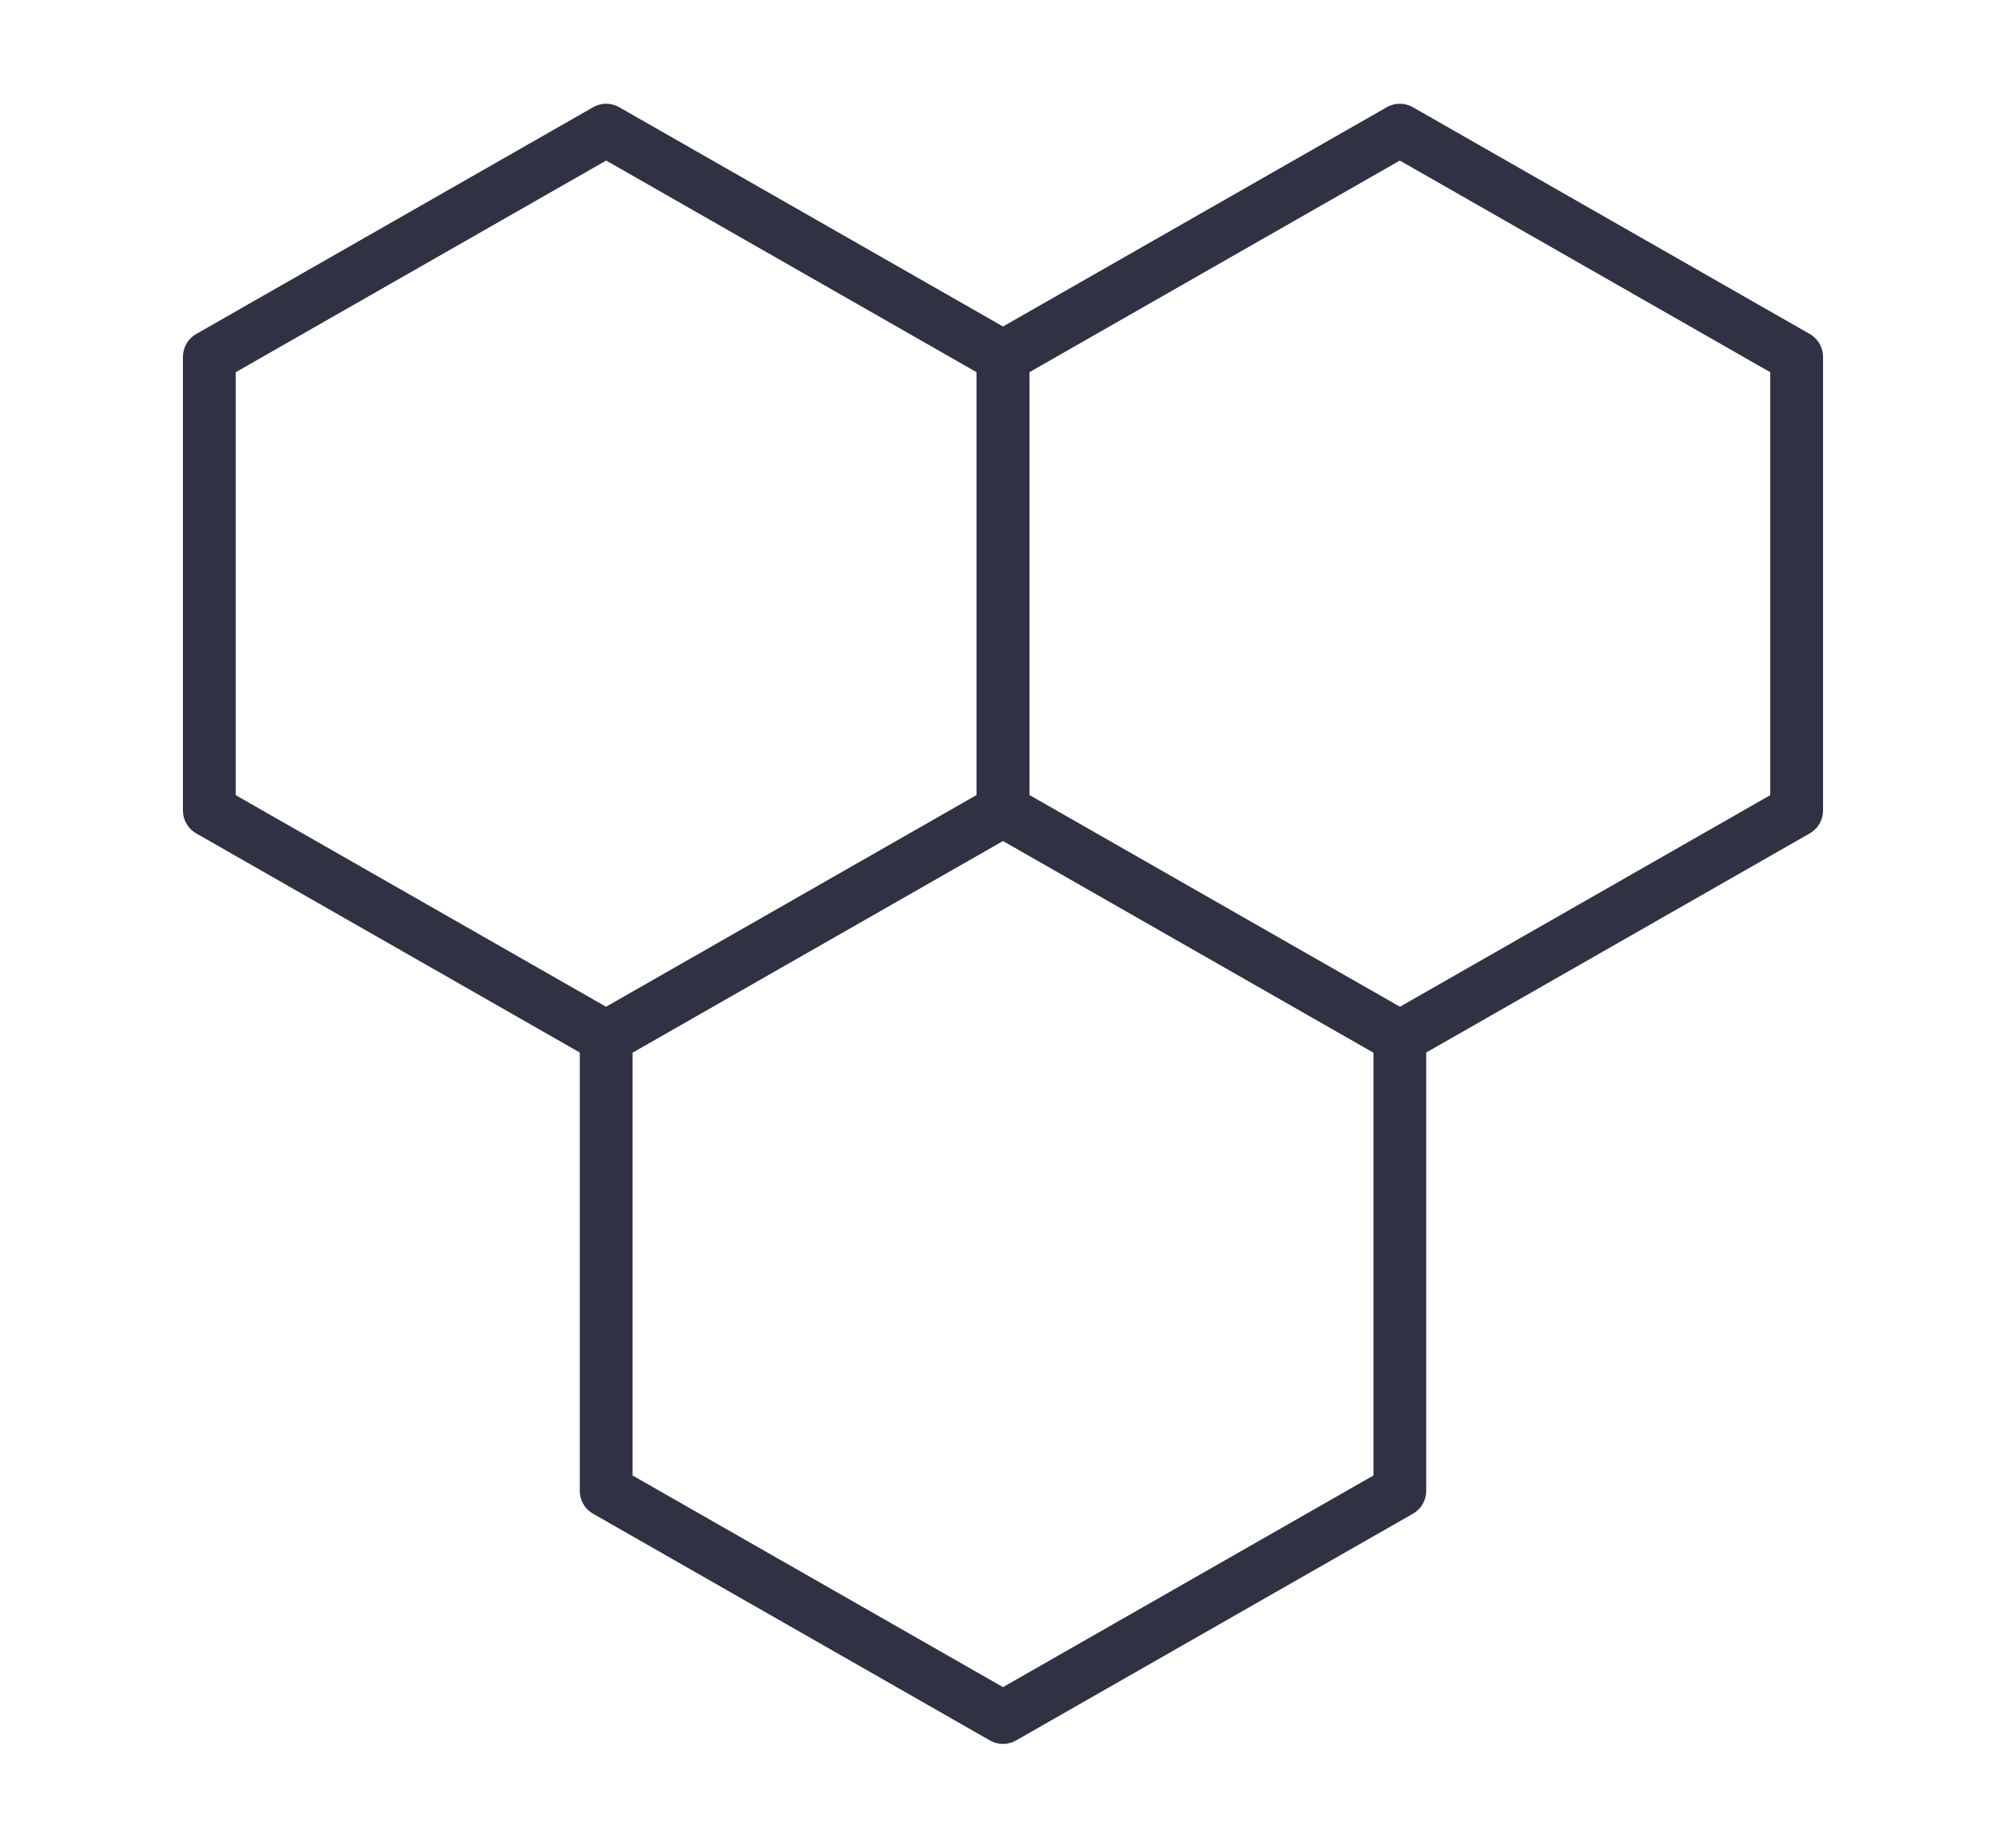 <?xml version="1.0" encoding="utf-8"?>
<!-- Generator: Adobe Illustrator 16.0.0, SVG Export Plug-In . SVG Version: 6.00 Build 0)  -->
<!DOCTYPE svg PUBLIC "-//W3C//DTD SVG 1.1//EN" "http://www.w3.org/Graphics/SVG/1.1/DTD/svg11.dtd">
<svg version="1.1" id="레이어_1" xmlns="http://www.w3.org/2000/svg" xmlns:xlink="http://www.w3.org/1999/xlink" x="0px"
	 y="0px" width="76px" height="70px" viewBox="0 0 76 70" enable-background="new 0 0 76 70" xml:space="preserve">
<g display="none">
	
		<circle display="inline" fill="none" stroke="#303244" stroke-width="2" stroke-linecap="round" stroke-linejoin="round" stroke-miterlimit="10" cx="38" cy="35" r="13.043"/>
	
		<path display="inline" fill="none" stroke="#303244" stroke-width="2" stroke-linecap="round" stroke-linejoin="round" stroke-miterlimit="10" d="
		M30.174,35c0-4.322,3.504-7.826,7.826-7.826"/>
	
		<circle display="inline" fill="none" stroke="#303244" stroke-width="2" stroke-linecap="round" stroke-linejoin="round" stroke-miterlimit="10" cx="17.13" cy="55.87" r="9.13"/>
	
		<path display="inline" fill="none" stroke="#303244" stroke-width="2" stroke-linecap="round" stroke-linejoin="round" stroke-miterlimit="10" d="
		M13.217,55.87c0-2.16,1.751-3.913,3.913-3.913"/>
	
		<circle display="inline" fill="none" stroke="#303244" stroke-width="2" stroke-linecap="round" stroke-linejoin="round" stroke-miterlimit="10" cx="14.522" cy="11.522" r="6.522"/>
	
		<circle display="inline" fill="none" stroke="#303244" stroke-width="2" stroke-linecap="round" stroke-linejoin="round" stroke-miterlimit="10" cx="60.174" cy="12.826" r="7.826"/>
	
		<circle display="inline" fill="none" stroke="#303244" stroke-width="2" stroke-linecap="round" stroke-linejoin="round" stroke-miterlimit="10" cx="61.479" cy="58.478" r="6.522"/>
	
		<line display="inline" fill="none" stroke="#303244" stroke-width="2" stroke-linecap="round" stroke-linejoin="round" stroke-miterlimit="10" x1="23.586" y1="49.414" x2="28.776" y2="44.225"/>
	
		<line display="inline" fill="none" stroke="#303244" stroke-width="2" stroke-linecap="round" stroke-linejoin="round" stroke-miterlimit="10" x1="47.225" y1="44.225" x2="56.913" y2="53.913"/>
	
		<line display="inline" fill="none" stroke="#303244" stroke-width="2" stroke-linecap="round" stroke-linejoin="round" stroke-miterlimit="10" x1="47.225" y1="25.776" x2="54.641" y2="18.36"/>
	
		<line display="inline" fill="none" stroke="#303244" stroke-width="2" stroke-linecap="round" stroke-linejoin="round" stroke-miterlimit="10" x1="28.776" y1="25.776" x2="19.133" y2="16.133"/>
</g>
<g display="none">
	<g display="inline">
		<path fill="none" stroke="#303244" stroke-width="2" stroke-linecap="round" stroke-linejoin="round" stroke-miterlimit="10" d="
			M32.974,63.725C17.109,63.725,4.25,50.863,4.25,35c0-15.864,12.859-28.724,28.724-28.724"/>
		<path fill="none" stroke="#303244" stroke-width="2" stroke-linecap="round" stroke-linejoin="round" stroke-miterlimit="10" d="
			M45.461,43.9c-3.343,3.109-7.708,4.996-12.487,4.996c-4.78,0-9.145-1.887-12.488-4.996"/>
		<path fill="none" stroke="#303244" stroke-width="2" stroke-linecap="round" stroke-linejoin="round" stroke-miterlimit="10" d="
			M37.969,28.916c1.337-1.556,3.083-2.5,4.995-2.5c1.911,0,3.657,0.944,4.995,2.5"/>
		<path fill="none" stroke="#303244" stroke-width="2" stroke-linecap="round" stroke-linejoin="round" stroke-miterlimit="10" d="
			M17.988,28.916c1.338-1.556,3.084-2.5,4.994-2.5c1.912,0,3.658,0.944,4.996,2.5"/>
	</g>
	<g display="inline">
		
			<line fill="none" stroke="#303244" stroke-width="2" stroke-linecap="round" stroke-linejoin="round" stroke-miterlimit="10" x1="61.697" y1="30.691" x2="61.697" y2="24.947"/>
		
			<line fill="none" stroke="#303244" stroke-width="2" stroke-linecap="round" stroke-linejoin="round" stroke-miterlimit="10" x1="61.697" y1="45.053" x2="61.697" y2="39.309"/>
		
			<line fill="none" stroke="#303244" stroke-width="2" stroke-linecap="round" stroke-linejoin="round" stroke-miterlimit="10" x1="57.389" y1="35" x2="51.645" y2="35"/>
		
			<line fill="none" stroke="#303244" stroke-width="2" stroke-linecap="round" stroke-linejoin="round" stroke-miterlimit="10" x1="71.75" y1="35" x2="66.005" y2="35"/>
		
			<line fill="none" stroke="#303244" stroke-width="2" stroke-linecap="round" stroke-linejoin="round" stroke-miterlimit="10" x1="58.65" y1="31.954" x2="54.589" y2="27.892"/>
		
			<line fill="none" stroke="#303244" stroke-width="2" stroke-linecap="round" stroke-linejoin="round" stroke-miterlimit="10" x1="68.805" y1="42.107" x2="64.743" y2="38.046"/>
		
			<line fill="none" stroke="#303244" stroke-width="2" stroke-linecap="round" stroke-linejoin="round" stroke-miterlimit="10" x1="58.65" y1="38.046" x2="54.589" y2="42.107"/>
		
			<line fill="none" stroke="#303244" stroke-width="2" stroke-linecap="round" stroke-linejoin="round" stroke-miterlimit="10" x1="68.805" y1="27.892" x2="64.743" y2="31.954"/>
	</g>
</g>
<g display="none">
	
		<path display="inline" fill="none" stroke="#303244" stroke-width="2" stroke-linecap="round" stroke-linejoin="round" stroke-miterlimit="10" d="
		M38,13.523L38,13.523C42.137,23.174,49.826,30.864,59.479,35l0,0l0,0C49.826,39.137,42.137,46.826,38,56.479l0,0l0,0
		C33.864,46.826,26.174,39.137,16.522,35l0,0l0,0C26.174,30.864,33.864,23.174,38,13.523L38,13.523z"/>
	
		<line display="inline" fill="none" stroke="#303244" stroke-width="2" stroke-linecap="round" stroke-linejoin="round" stroke-miterlimit="10" x1="38" y1="7.386" x2="38" y2="1.25"/>
	
		<line display="inline" fill="none" stroke="#303244" stroke-width="2" stroke-linecap="round" stroke-linejoin="round" stroke-miterlimit="10" x1="38" y1="68.75" x2="38" y2="62.613"/>
	
		<line display="inline" fill="none" stroke="#303244" stroke-width="2" stroke-linecap="round" stroke-linejoin="round" stroke-miterlimit="10" x1="10.386" y1="35" x2="4.25" y2="35"/>
	
		<line display="inline" fill="none" stroke="#303244" stroke-width="2" stroke-linecap="round" stroke-linejoin="round" stroke-miterlimit="10" x1="71.75" y1="35" x2="65.613" y2="35"/>
	
		<line display="inline" fill="none" stroke="#303244" stroke-width="2" stroke-linecap="round" stroke-linejoin="round" stroke-miterlimit="10" x1="57.525" y1="15.473" x2="61.865" y2="11.135"/>
	
		<line display="inline" fill="none" stroke="#303244" stroke-width="2" stroke-linecap="round" stroke-linejoin="round" stroke-miterlimit="10" x1="14.135" y1="58.865" x2="18.473" y2="54.525"/>
	
		<line display="inline" fill="none" stroke="#303244" stroke-width="2" stroke-linecap="round" stroke-linejoin="round" stroke-miterlimit="10" x1="18.473" y1="15.473" x2="14.135" y2="11.135"/>
	
		<line display="inline" fill="none" stroke="#303244" stroke-width="2" stroke-linecap="round" stroke-linejoin="round" stroke-miterlimit="10" x1="61.865" y1="58.865" x2="57.525" y2="54.525"/>
</g>
<g display="none">
	
		<path display="inline" fill="none" stroke="#303244" stroke-width="2" stroke-linecap="round" stroke-linejoin="round" stroke-miterlimit="10" d="
		M3.152,44.091h10.046c4.288,0,7.987,3.001,8.881,7.195C24.188,61.161,30.518,68.333,38,68.333s13.813-7.172,15.919-17.047
		c0.896-4.194,4.595-7.195,8.883-7.195h10.046"/>
	
		<circle display="inline" fill="none" stroke="#303244" stroke-width="2" stroke-linecap="round" stroke-linejoin="round" stroke-miterlimit="10" cx="30.424" cy="12.273" r="10.606"/>
	
		<circle display="inline" fill="none" stroke="#303244" stroke-width="2" stroke-linecap="round" stroke-linejoin="round" stroke-miterlimit="10" cx="50.121" cy="28.939" r="7.576"/>
	
		<circle display="inline" fill="none" stroke="#303244" stroke-width="2" stroke-linecap="round" stroke-linejoin="round" stroke-miterlimit="10" cx="31.939" cy="39.545" r="6.061"/>
</g>
<g display="none">
	
		<polyline display="inline" fill="none" stroke="#303244" stroke-width="2" stroke-linecap="round" stroke-linejoin="round" stroke-miterlimit="10" points="
		2.405,67.5 61.214,67.5 73.596,59.762 	"/>
	
		<path display="inline" fill="none" stroke="#303244" stroke-width="2" stroke-linecap="round" stroke-linejoin="round" stroke-miterlimit="10" d="
		M2.405,61.31h52.619c3.419,0,6.19-2.771,6.19-6.19l0,0c0-3.419-2.771-6.19-6.19-6.19l0,0c-3.418,0-6.19,2.771-6.19,6.19"/>
	
		<path display="inline" fill="none" stroke="#303244" stroke-width="2" stroke-linecap="round" stroke-linejoin="round" stroke-miterlimit="10" d="
		M45.738,2.5L45.738,2.5c-3.875,9.041-11.078,16.244-20.119,20.119l0,0l0,0c9.041,3.875,16.244,11.078,20.119,20.119l0,0l0,0
		c3.875-9.041,11.078-16.244,20.119-20.119l0,0l0,0C56.816,18.744,49.613,11.541,45.738,2.5L45.738,2.5z"/>
	
		<path display="inline" fill="none" stroke="#303244" stroke-width="2" stroke-linecap="round" stroke-linejoin="round" stroke-miterlimit="10" d="
		M25.619,30.357L25.619,30.357c-2.385,5.563-6.818,9.997-12.381,12.381l0,0l0,0c5.563,2.385,9.996,6.817,12.381,12.381l0,0l0,0
		c2.385-5.563,6.817-9.996,12.381-12.381l0,0l0,0C32.437,40.354,28.004,35.92,25.619,30.357L25.619,30.357z"/>
</g>
<g display="none">
	
		<rect x="2.404" y="33.452" display="inline" fill="none" stroke="#443030" stroke-width="2" stroke-linecap="round" stroke-linejoin="round" stroke-miterlimit="10" width="71.191" height="30.953"/>
	
		<path display="inline" fill="none" stroke="#443030" stroke-width="2" stroke-linecap="round" stroke-linejoin="round" stroke-miterlimit="10" d="
		M27.167,33.452c0,5.983,4.85,10.834,10.833,10.834s10.834-4.851,10.834-10.834H27.167z"/>
	
		<path display="inline" fill="none" stroke="#443030" stroke-width="2" stroke-linecap="round" stroke-linejoin="round" stroke-miterlimit="10" d="
		M17.881,33.452c0,11.111,9.008,20.119,20.119,20.119s20.119-9.008,20.119-20.119H17.881z"/>
	
		<path display="inline" fill="none" stroke="#443030" stroke-width="2" stroke-linecap="round" stroke-linejoin="round" stroke-miterlimit="10" d="
		M45.738,19.254c0,4.422-3.464,8.007-7.738,8.007c-4.274,0-7.738-3.585-7.738-8.007c0-5.867,7.738-13.66,7.738-13.66
		S45.738,13.388,45.738,19.254z"/>
	
		<path display="inline" fill="none" stroke="#443030" stroke-width="2" stroke-linecap="round" stroke-linejoin="round" stroke-miterlimit="10" d="
		M22.523,19.254c0,4.422-3.464,8.007-7.738,8.007c-4.274,0-7.738-3.585-7.738-8.007c0-5.867,7.738-13.66,7.738-13.66
		S22.523,13.388,22.523,19.254z"/>
	
		<path display="inline" fill="none" stroke="#443030" stroke-width="2" stroke-linecap="round" stroke-linejoin="round" stroke-miterlimit="10" d="
		M68.953,19.254c0,4.422-3.465,8.007-7.738,8.007c-4.274,0-7.738-3.585-7.738-8.007c0-5.867,7.738-13.66,7.738-13.66
		S68.953,13.388,68.953,19.254z"/>
</g>
<g display="none">
	
		<circle display="inline" fill="none" stroke="#303244" stroke-width="2" stroke-linecap="round" stroke-linejoin="round" stroke-miterlimit="10" cx="38" cy="35" r="29.341"/>
	
		<polyline display="inline" fill="none" stroke="#303244" stroke-width="2" stroke-linecap="round" stroke-linejoin="round" stroke-miterlimit="10" points="
		54.557,18.444 38,35 27.132,24.132 	"/>
	
		<path display="inline" fill="none" stroke="#303244" stroke-width="2" stroke-linecap="round" stroke-linejoin="round" stroke-miterlimit="10" d="
		M54.417,10.679l1.774-1.775c2.184-2.183,5.722-2.183,7.904,0c2.184,2.183,2.184,5.721,0,7.903l-1.775,1.776"/>
	
		<path display="inline" fill="none" stroke="#303244" stroke-width="2" stroke-linecap="round" stroke-linejoin="round" stroke-miterlimit="10" d="
		M13.68,18.583l-1.775-1.776c-2.182-2.182-2.182-5.72,0-7.903c2.183-2.183,5.721-2.183,7.902,0l1.775,1.775"/>
	
		<line display="inline" fill="none" stroke="#303244" stroke-width="2" stroke-linecap="round" stroke-linejoin="round" stroke-miterlimit="10" x1="17.253" y1="55.748" x2="9.805" y2="63.193"/>
	
		<line display="inline" fill="none" stroke="#303244" stroke-width="2" stroke-linecap="round" stroke-linejoin="round" stroke-miterlimit="10" x1="58.718" y1="55.748" x2="66.166" y2="63.193"/>
</g>
<g>
	
		<polygon fill="none" stroke="#303244" stroke-width="2" stroke-linecap="round" stroke-linejoin="round" stroke-miterlimit="10" points="
		7.931,13.521 7.931,30.705 22.966,39.295 38,30.705 38,13.521 22.966,4.931 	"/>
	
		<polygon fill="none" stroke="#303244" stroke-width="2" stroke-linecap="round" stroke-linejoin="round" stroke-miterlimit="10" points="
		38,13.521 38,30.705 53.034,39.295 68.068,30.705 68.068,13.521 53.034,4.931 	"/>
	
		<polygon fill="none" stroke="#303244" stroke-width="2" stroke-linecap="round" stroke-linejoin="round" stroke-miterlimit="10" points="
		22.966,39.295 22.966,56.479 38,65.068 53.034,56.479 53.034,39.295 38,30.705 	"/>
</g>
</svg>
